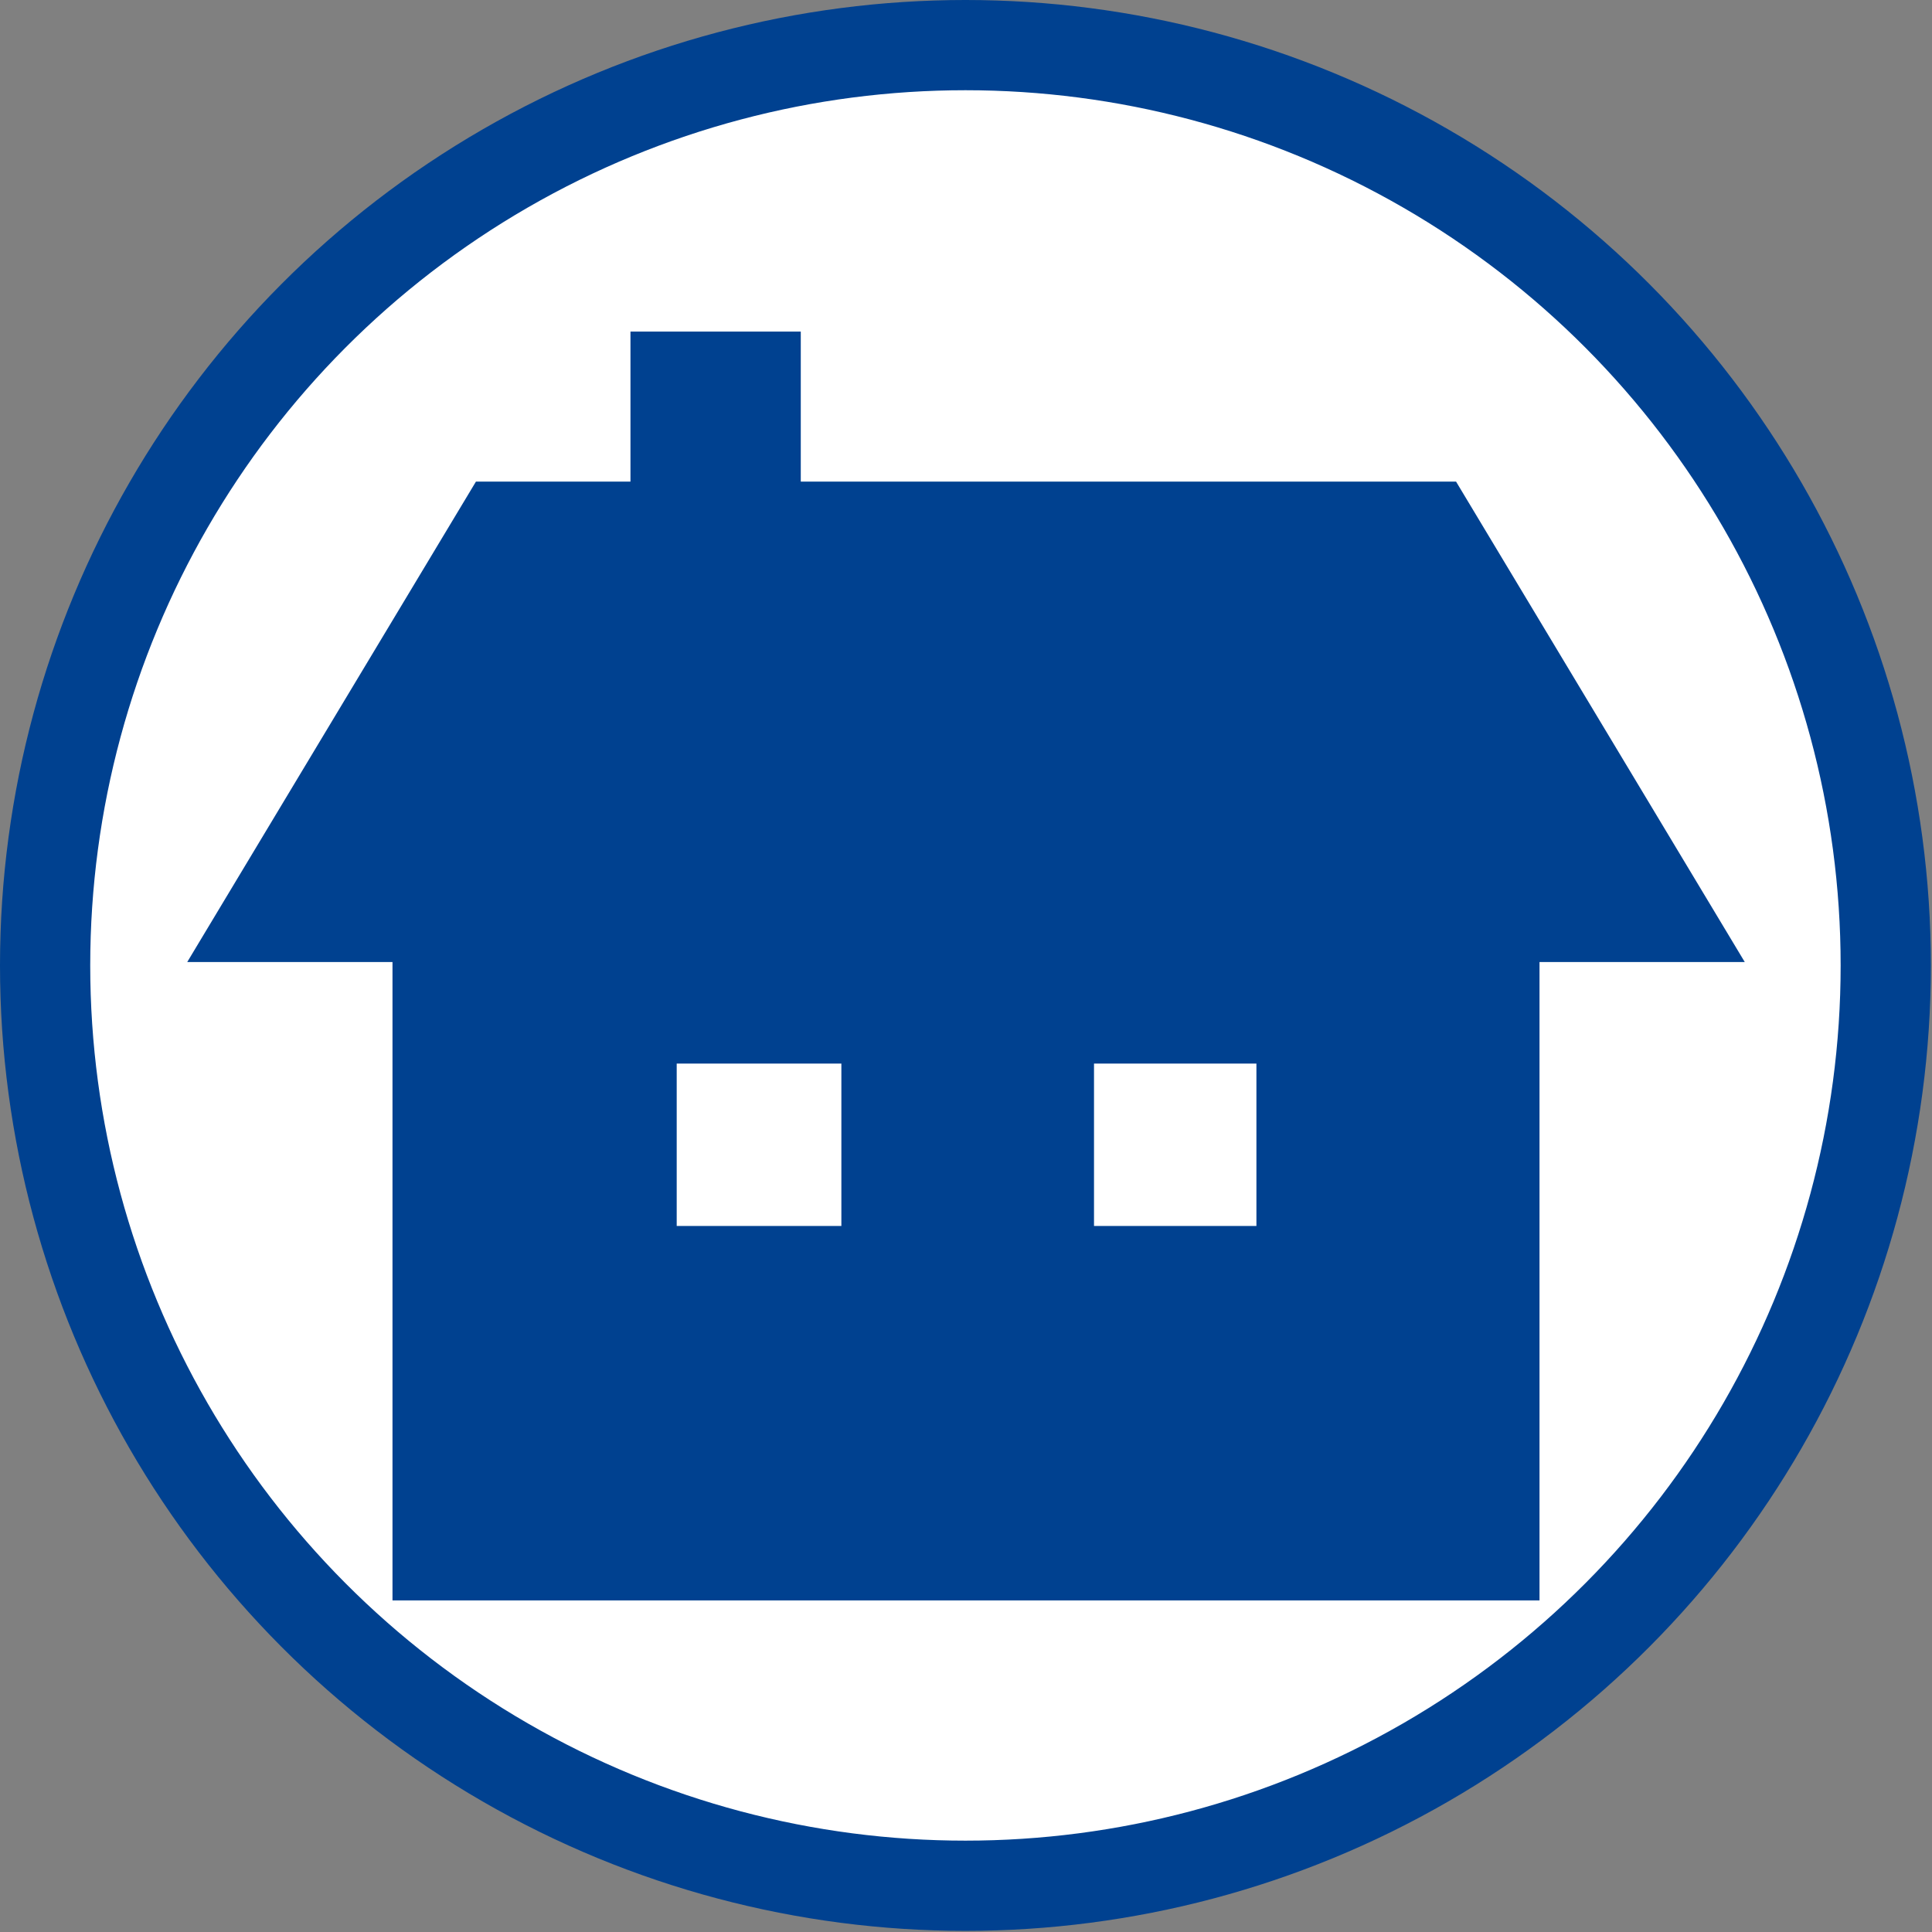 <svg xmlns="http://www.w3.org/2000/svg" viewBox="0 0 17.13 17.13"><rect x="0" y="0" width="17.13" height="17.13" fill="#808080" stroke="none"/><defs><style>.cls-1{fill:#fff;stroke:#004190;stroke-width:0.8px;}.cls-2{fill:#004190;}</style></defs><g id="レイヤー_2" data-name="レイヤー 2"><g id="レイアウト"><circle class="cls-1" cx="8.56" cy="8.56" r="8.16"/><path class="cls-2" d="M12.91,4.27H7.1V2.94H5.59V4.27H4.22L1.66,8.53H3.48v5.66H13.65V8.53h1.82Zm-5.45,6.6H6V9.43H7.46Zm3.68,0H9.7V9.43h1.44Z"/></g></g></svg>